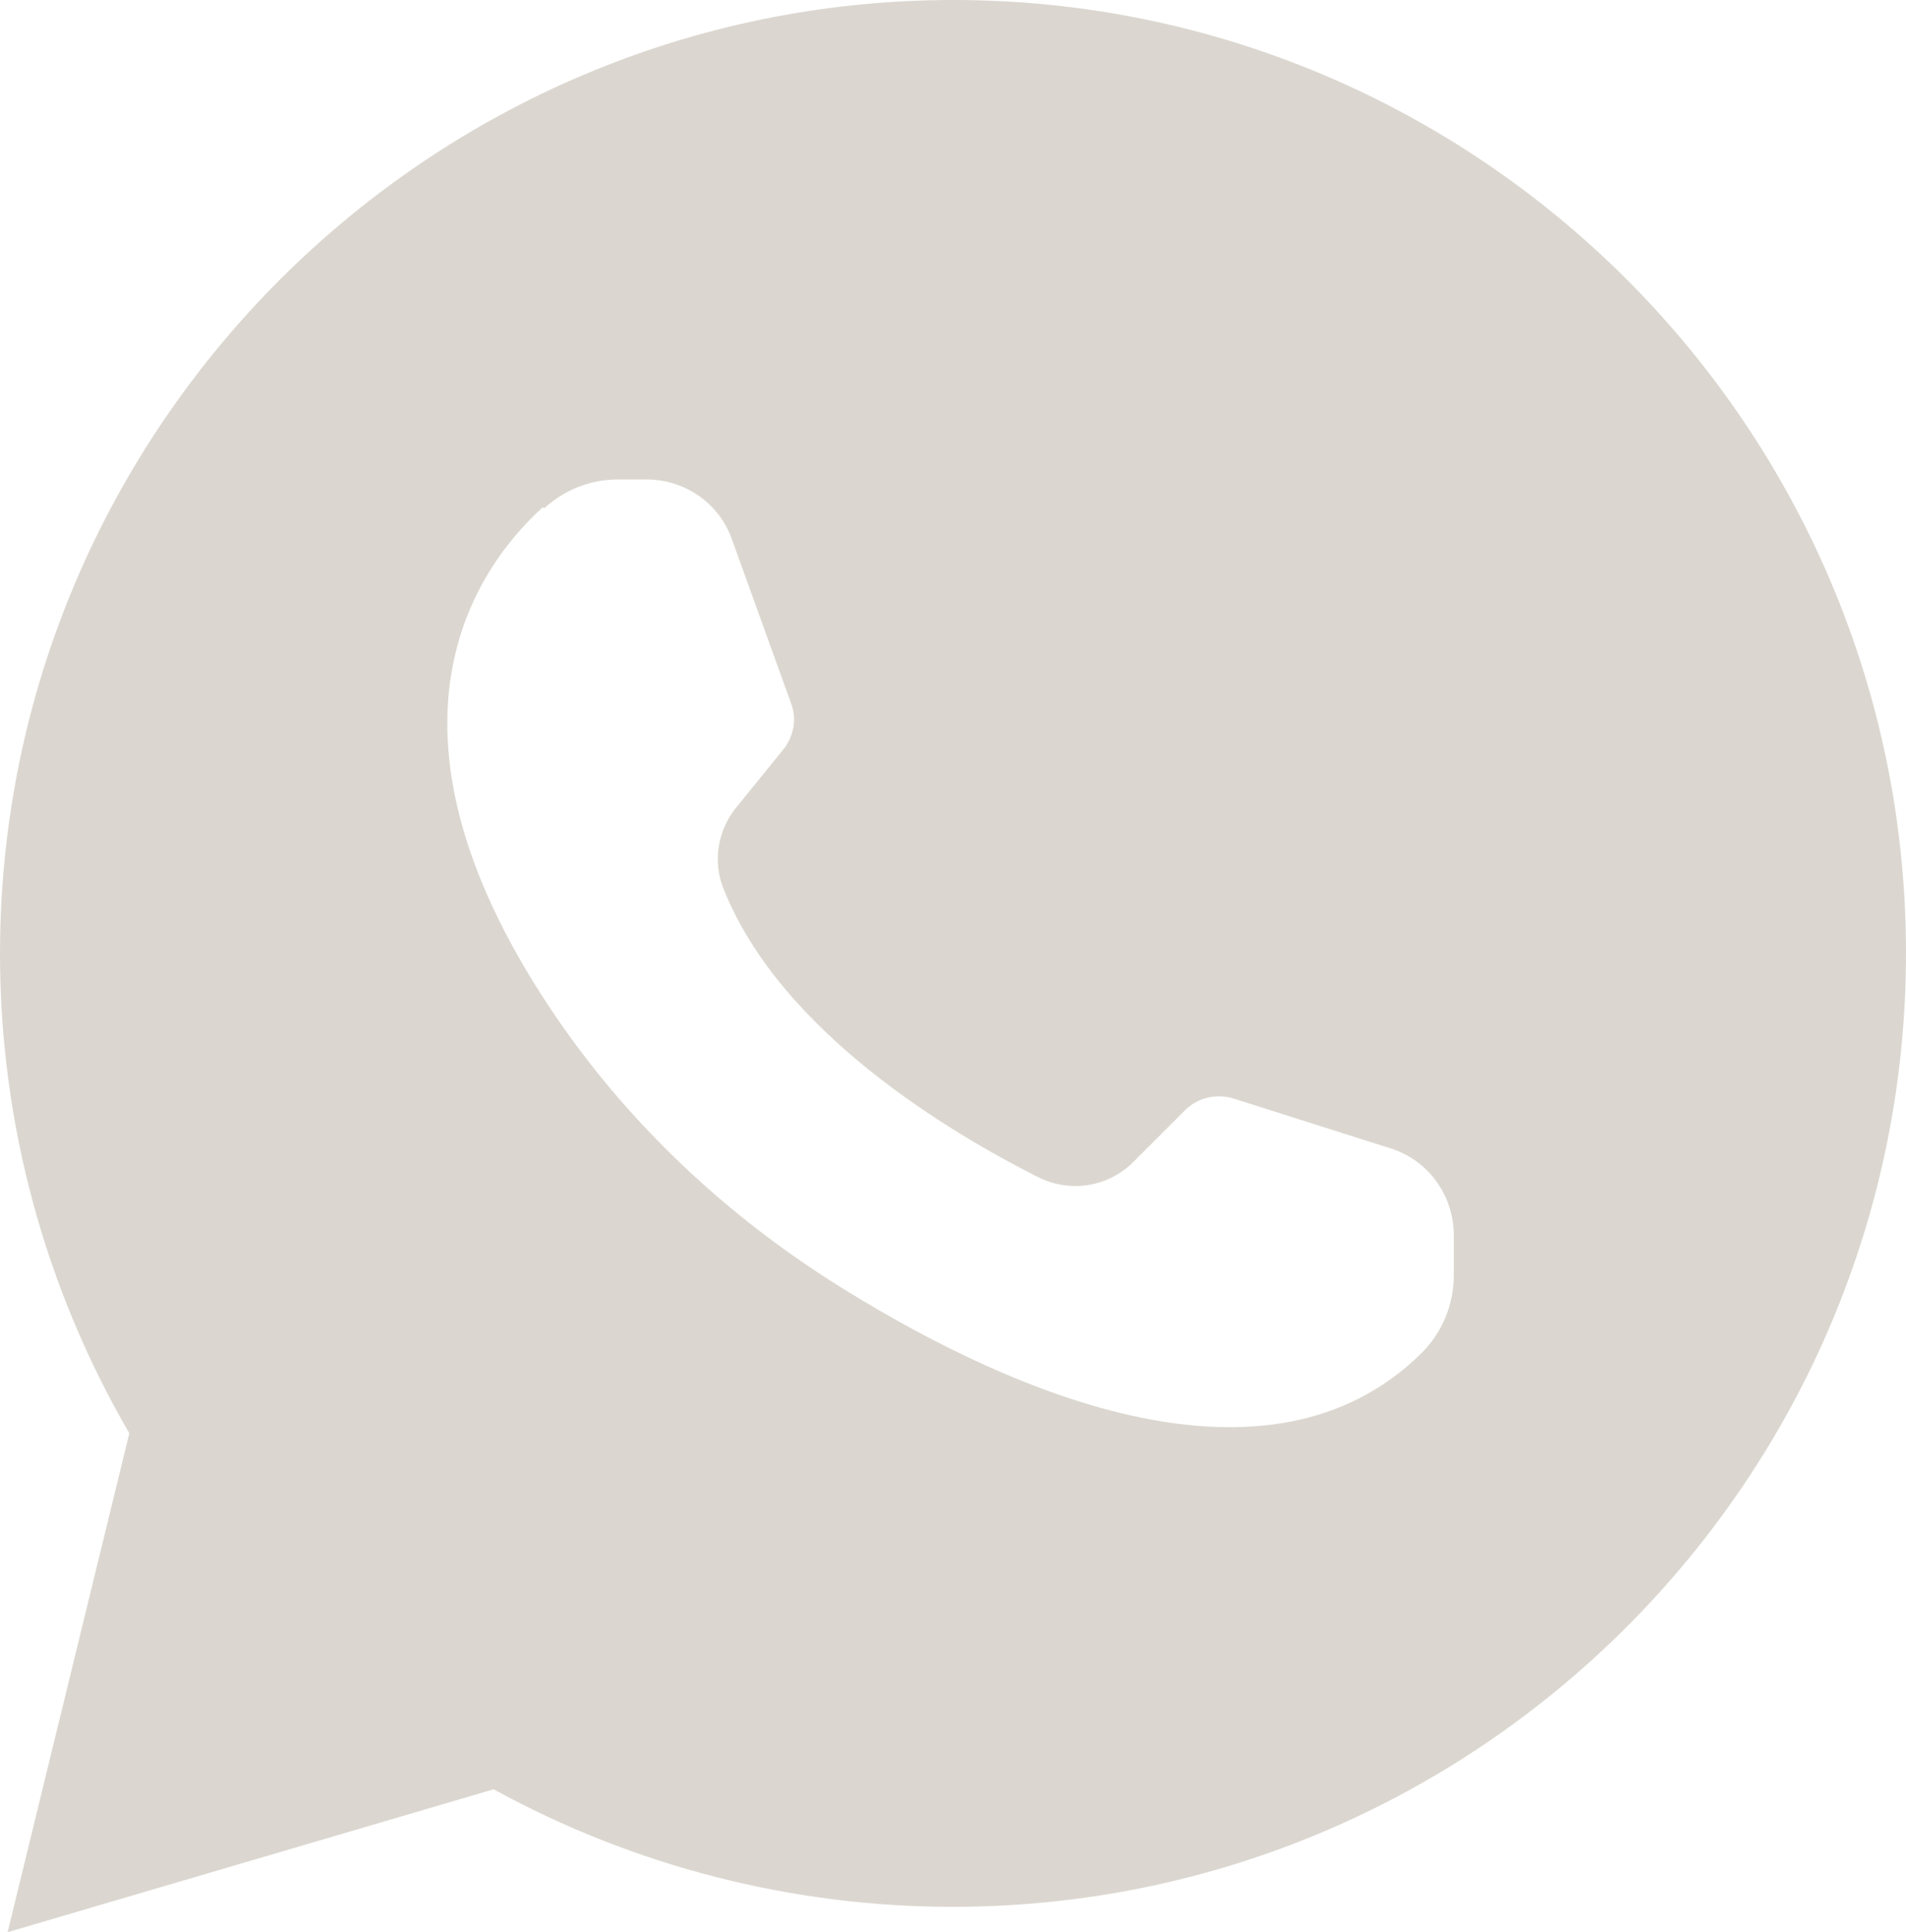 <?xml version="1.0" encoding="UTF-8"?>
<svg xmlns="http://www.w3.org/2000/svg" id="Ebene_2" data-name="Ebene 2" viewBox="0 0 22.55 22.85">
  <defs>
    <style>
      .cls-1 {
        fill: #dbd7d0;
        stroke-width: 0px;
      }
    </style>
  </defs>
  <g id="Ebene_1-2" data-name="Ebene 1">
    <path class="cls-1" d="m5.84,21.16c1.66.91,3.53,1.39,5.43,1.39,6.22,0,11.28-5.06,11.28-11.28S17.49,0,11.28,0,0,5.06,0,11.28c0,2,.53,3.95,1.53,5.67L.09,22.85l5.75-1.69Zm.6-15.15c.24-.22.55-.34.87-.34h.34c.45,0,.86.28,1.01.71l.7,1.94c.07.18.03.39-.09.54l-.56.69c-.22.27-.28.64-.15.96.67,1.69,2.67,2.88,3.72,3.41.38.19.83.12,1.13-.18l.61-.61c.15-.15.37-.2.57-.14l1.86.59c.45.14.75.56.75,1.03v.47c0,.35-.14.68-.38.92-1.81,1.79-4.83.48-6.78-.72-1.41-.86-2.63-2-3.54-3.37-2.21-3.33-.86-5.2-.08-5.91Z"></path>
  </g>
</svg>
